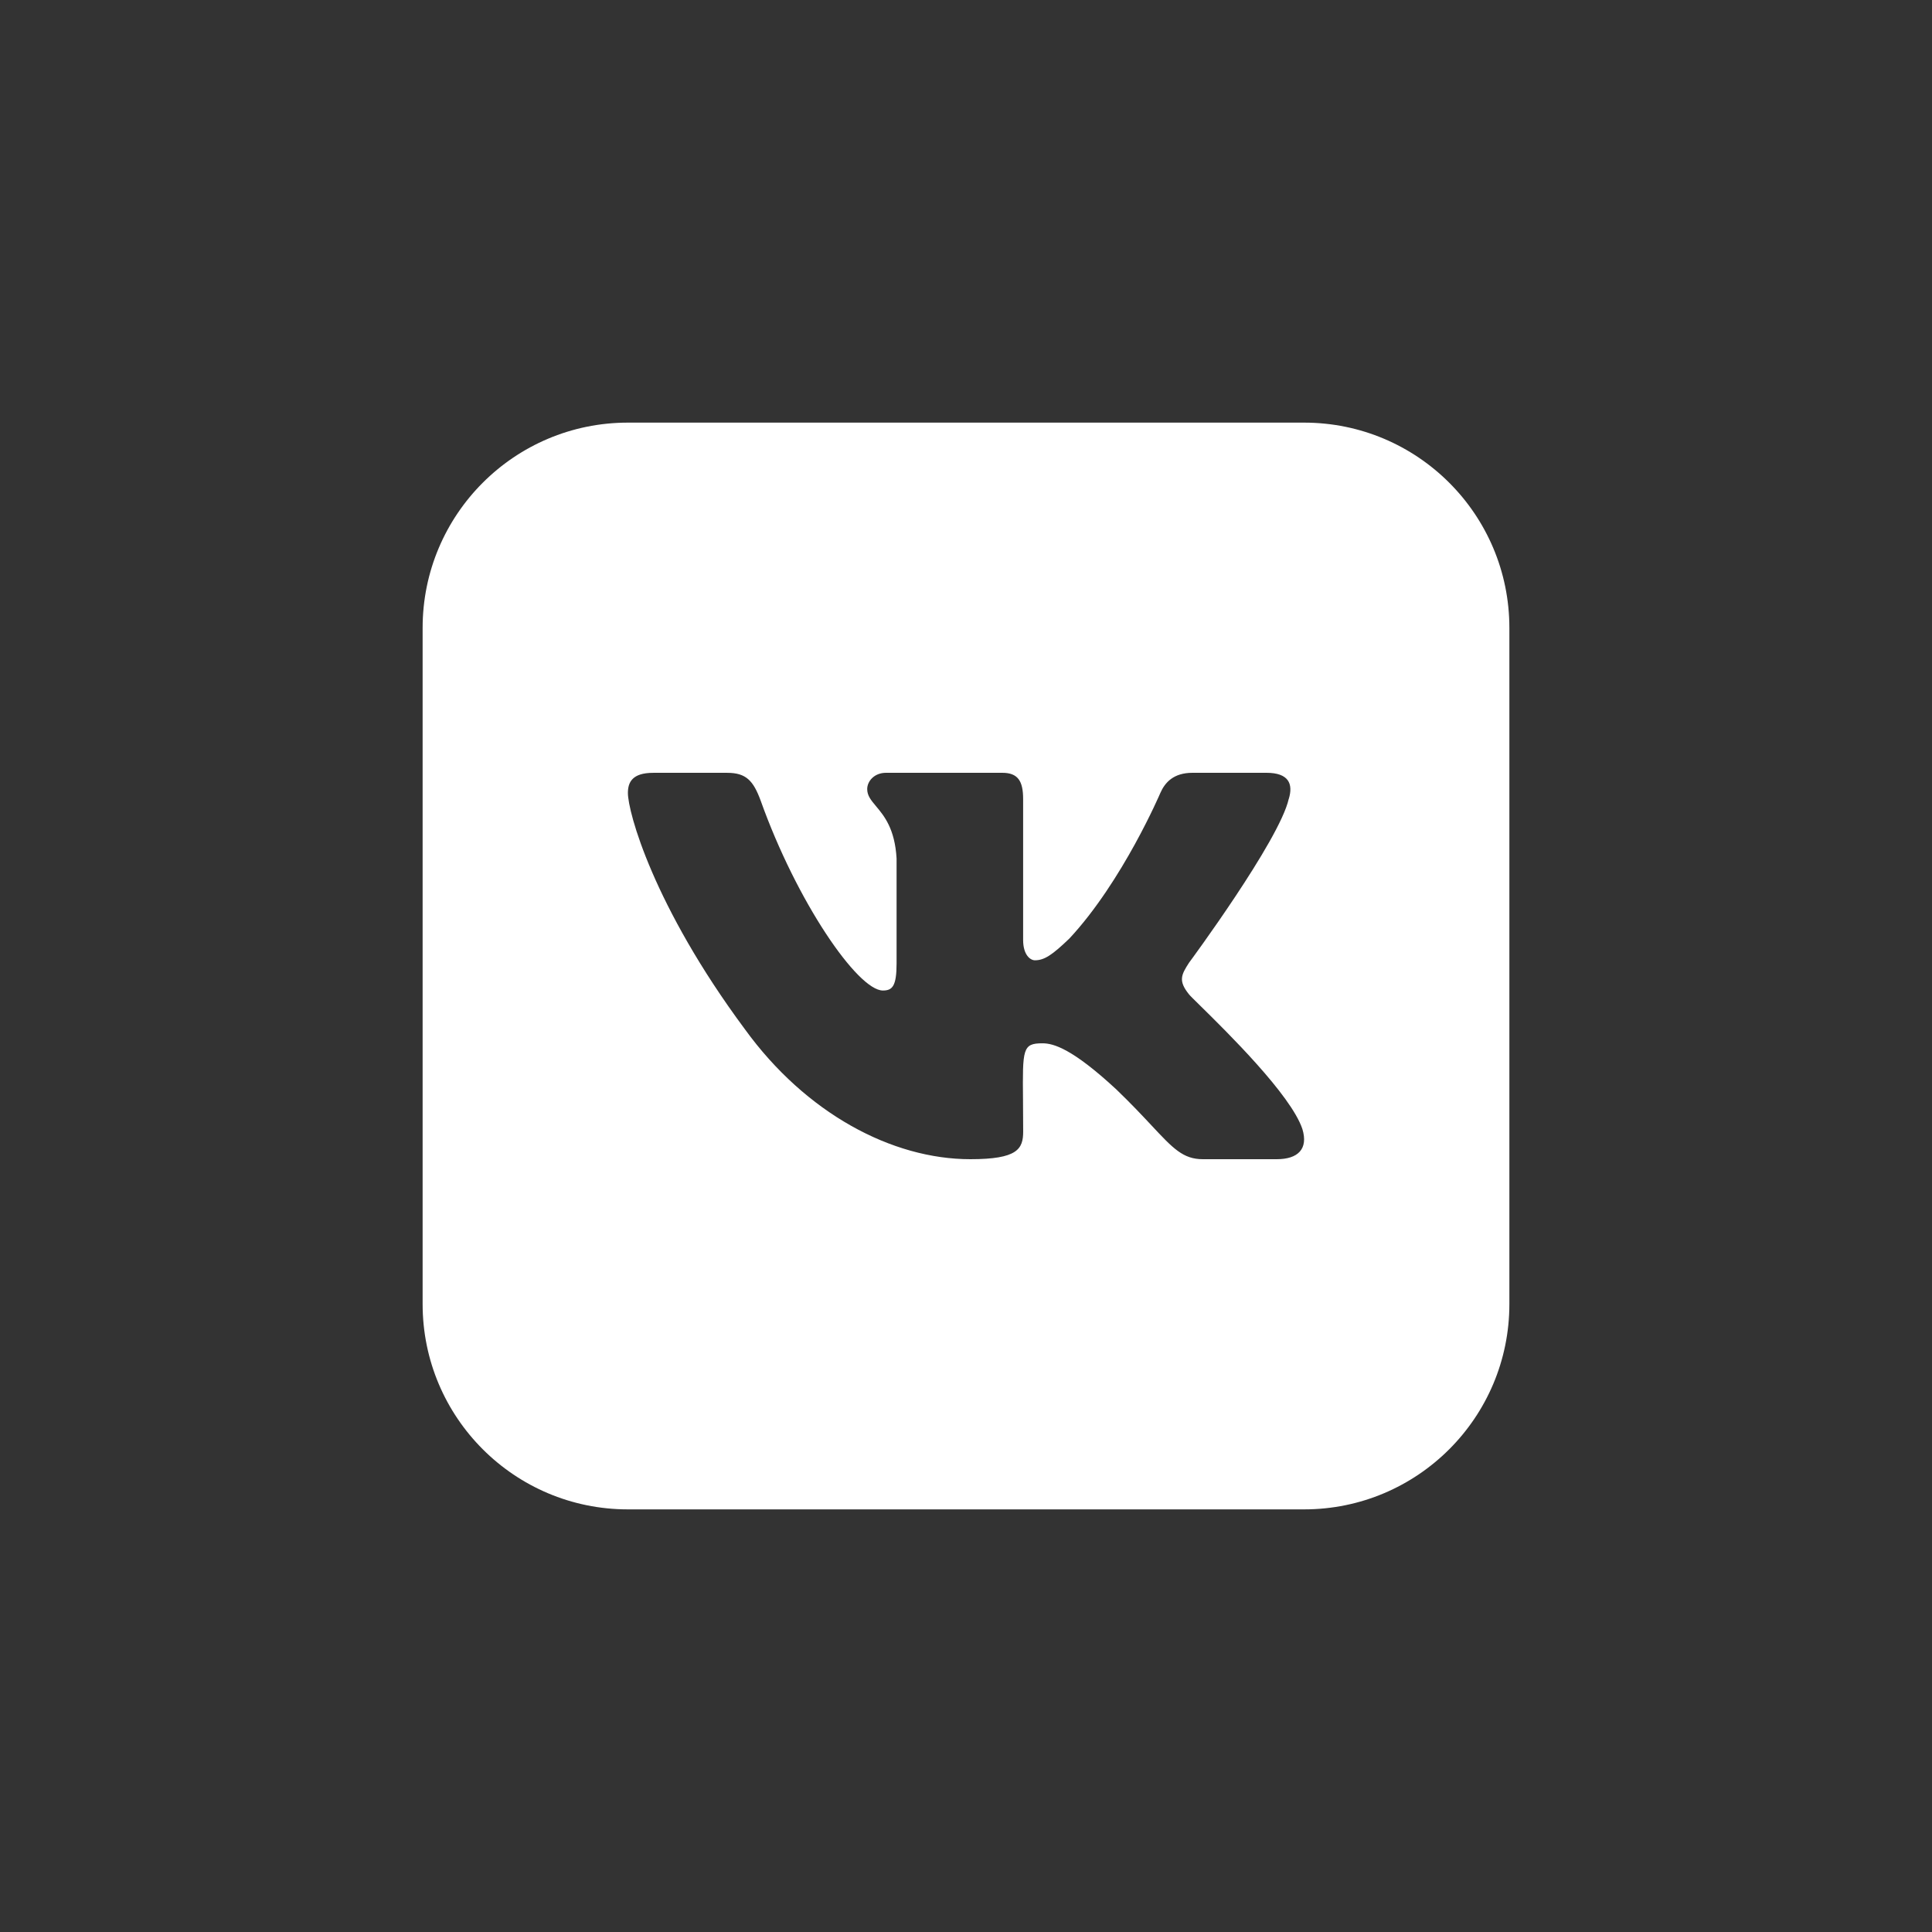<?xml version="1.0" encoding="UTF-8"?> <svg xmlns="http://www.w3.org/2000/svg" width="160" height="160" viewBox="0 0 160 160" fill="none"><rect x="0" y="0" width="160" height="160" fill="#333333" stroke="none"/> <path fill-rule="evenodd" clip-rule="evenodd" d="M52 35C42.611 35 35 42.611 35 52V108C35 117.389 42.611 125 52 125H108C117.389 125 125 117.389 125 108V52C125 42.611 117.389 35 108 35H52ZM98.47 79.73C97.823 80.731 97.565 81.23 98.47 82.35C98.538 82.442 98.881 82.779 99.4 83.289C101.592 85.444 106.916 90.677 107.857 93.499C108.366 95.159 107.481 96 105.736 96H99.614C97.979 96 97.155 95.119 95.371 93.212C94.613 92.401 93.681 91.405 92.44 90.213C88.8 86.841 87.242 86.402 86.336 86.402C84.677 86.402 84.682 86.857 84.721 91.086C84.727 91.837 84.735 92.706 84.735 93.712C84.735 95.159 84.26 96 80.36 96C73.873 96 66.742 92.213 61.679 85.223C54.081 74.983 52 67.232 52 65.673C52 64.791 52.352 64.002 54.1 64.002H60.225C61.796 64.002 62.386 64.66 62.99 66.29C65.984 74.69 71.036 82.03 73.117 82.03C73.899 82.03 74.251 81.68 74.251 79.778V71.099C74.11 68.627 73.213 67.558 72.549 66.766C72.139 66.277 71.818 65.894 71.818 65.351C71.818 64.7 72.399 64 73.376 64H83.004C84.294 64 84.731 64.67 84.731 66.169V77.838C84.731 79.088 85.326 79.527 85.709 79.527C86.486 79.527 87.144 79.088 88.567 77.719C92.977 72.981 96.094 65.671 96.094 65.671C96.48 64.789 97.198 64 98.757 64H104.88C106.73 64 107.113 64.919 106.73 66.169L106.725 66.171C105.956 69.602 98.482 79.719 98.47 79.73Z" fill="white"></path> </svg> 